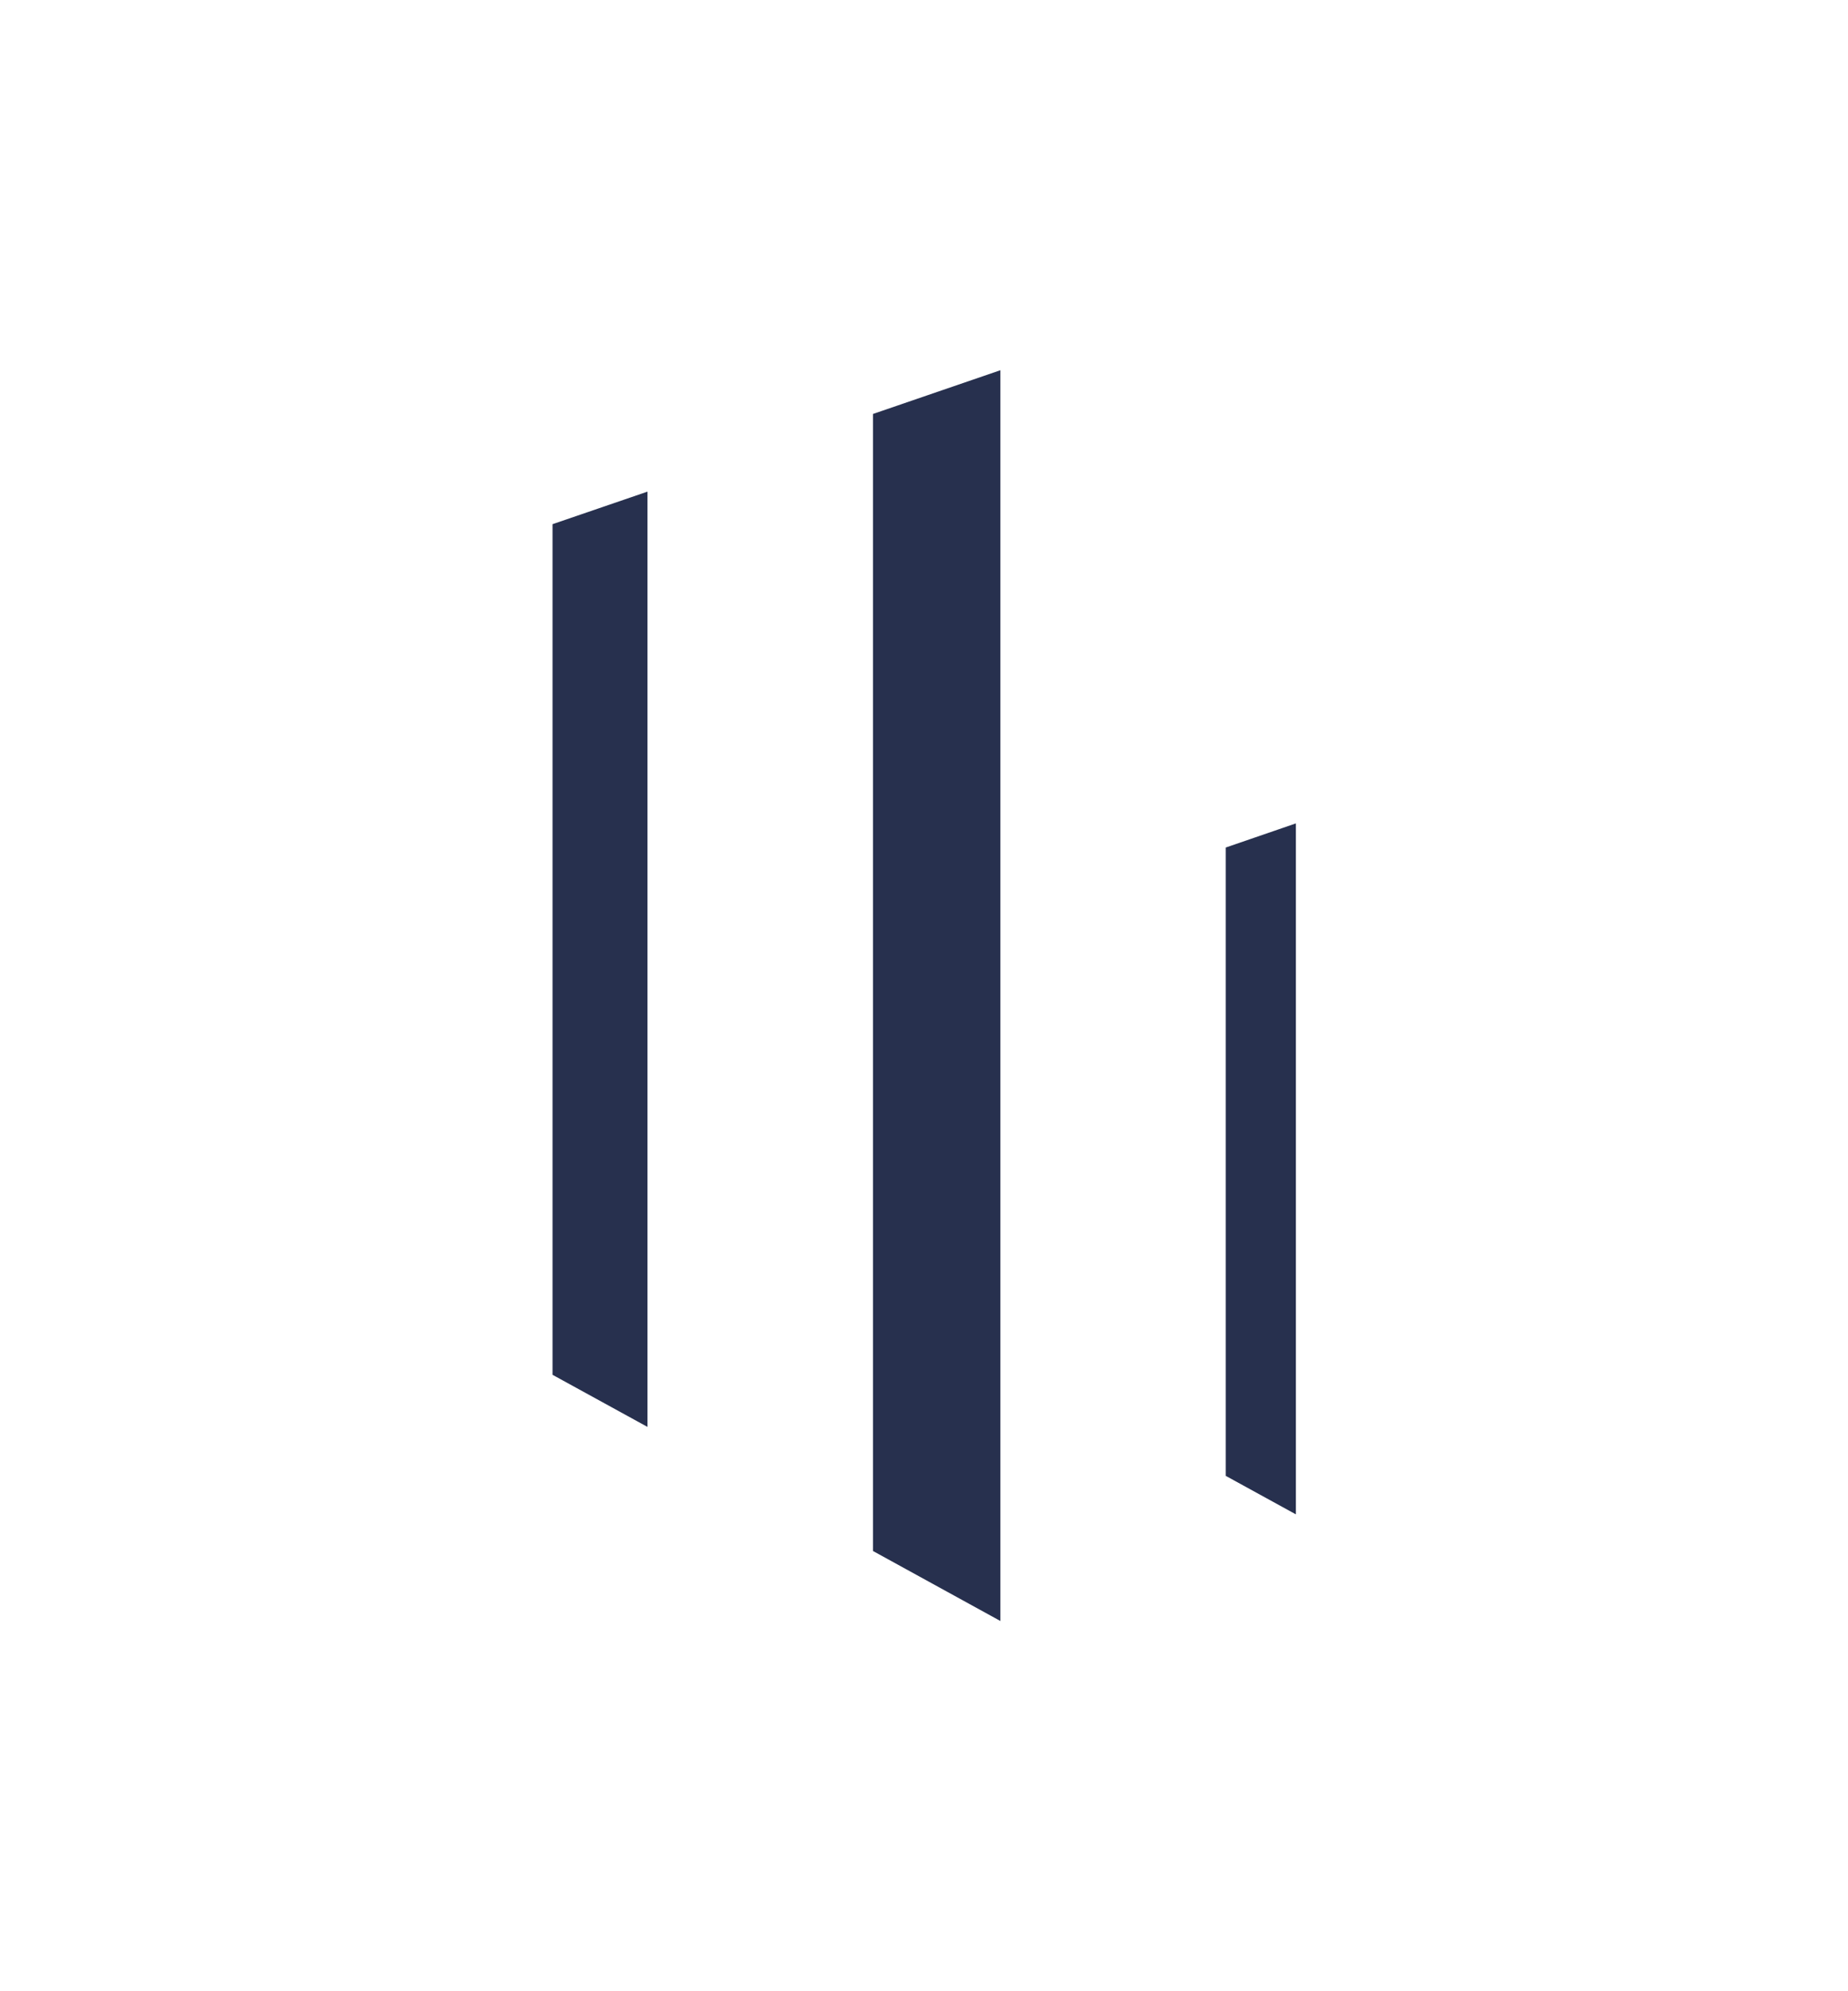 <svg width="65" height="70" xmlns="http://www.w3.org/2000/svg" fill="none"><path d="M45.58 53.236l-2.466-1.353V29.794l2.466-.848v24.29zm-10.393 3.749l-4.48-2.46V14.552l4.48-1.537v43.97zm-12.413-6.823l-3.34-1.832V18.427l3.34-1.144v32.88z" fill="#27304E"/></svg>
